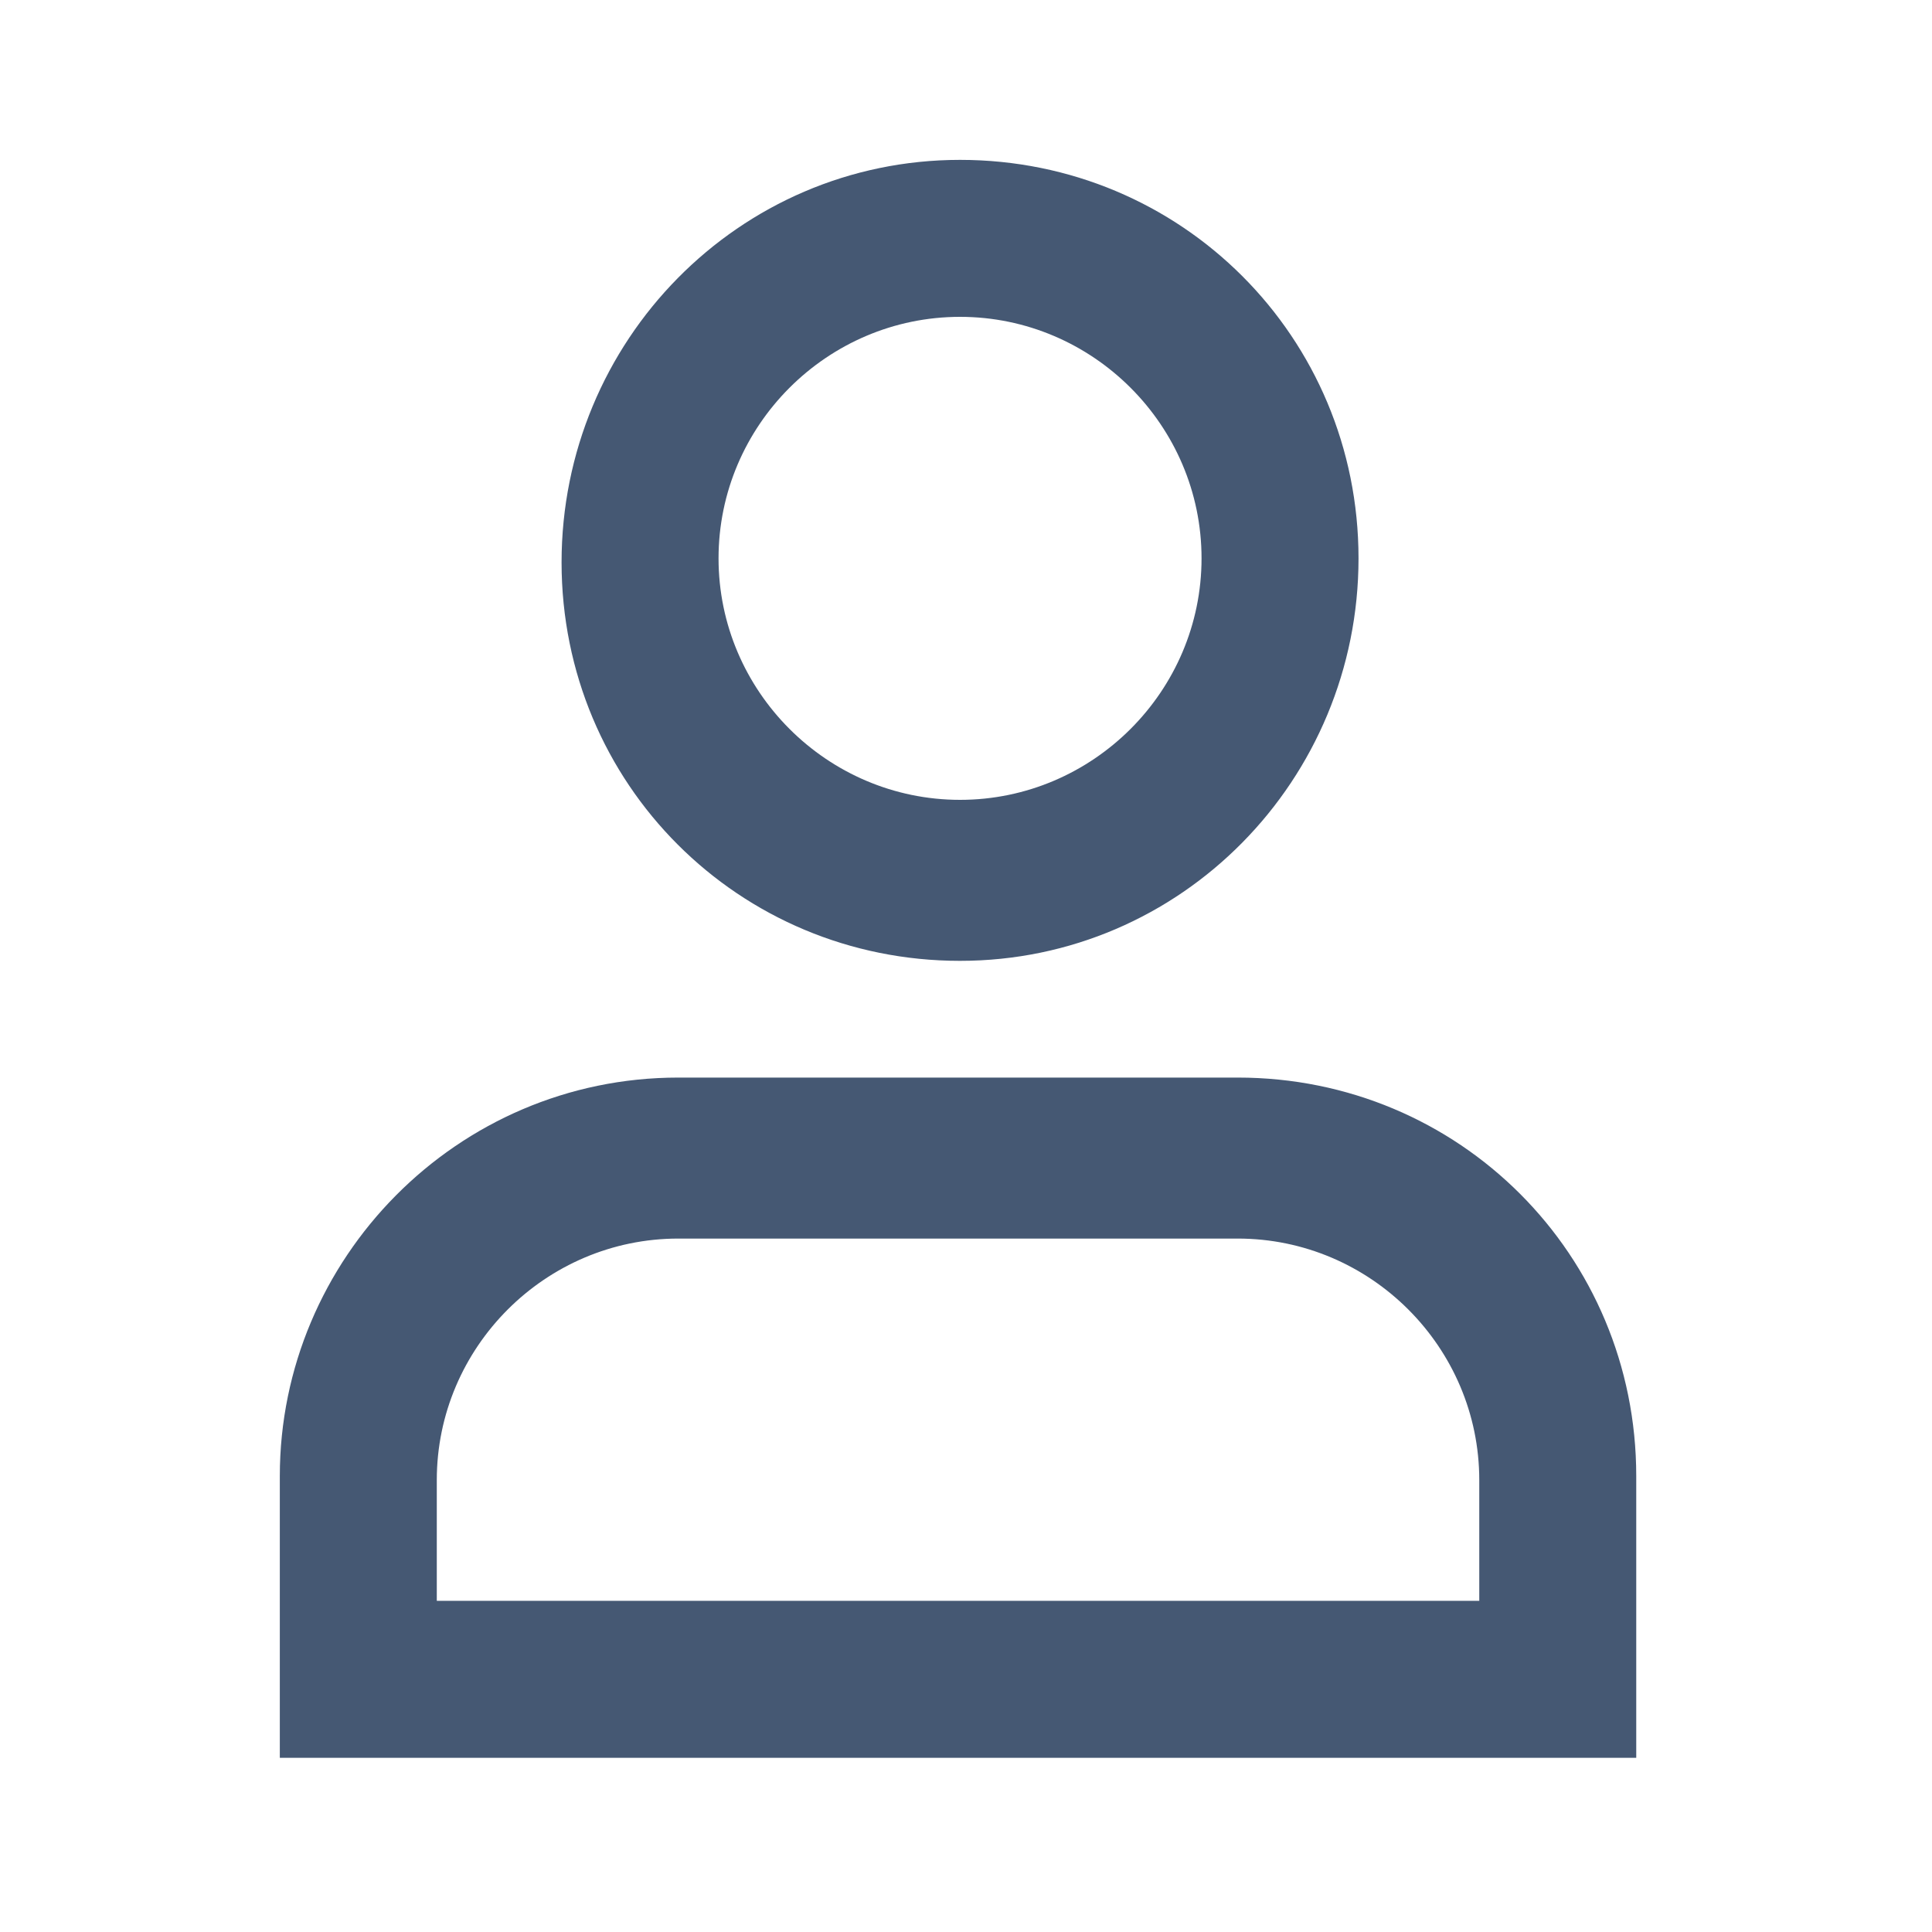 <svg class="icon" viewBox="0 0 1024 1024" xmlns="http://www.w3.org/2000/svg"><path d="M508.843 509.27c-117.334 0-211.2-93.867-211.2-211.2s93.866-213.334 211.2-213.334 211.2 93.867 211.2 211.2-93.867 213.333-211.2 213.333zm0-85.334c70.4 0 128-57.6 128-128s-57.6-128-128-128-128 57.6-128 128 57.6 128 128 128zm275.2 424.533v-64c0-70.4-57.6-128-128-128H359.509c-70.4 0-128 57.6-128 128v64h552.534zM359.509 571.136h296.534c117.333 0 211.2 93.867 211.2 211.2v149.333H148.309V782.336c0-115.2 93.867-211.2 211.2-211.2z" fill="#455873"/></svg>